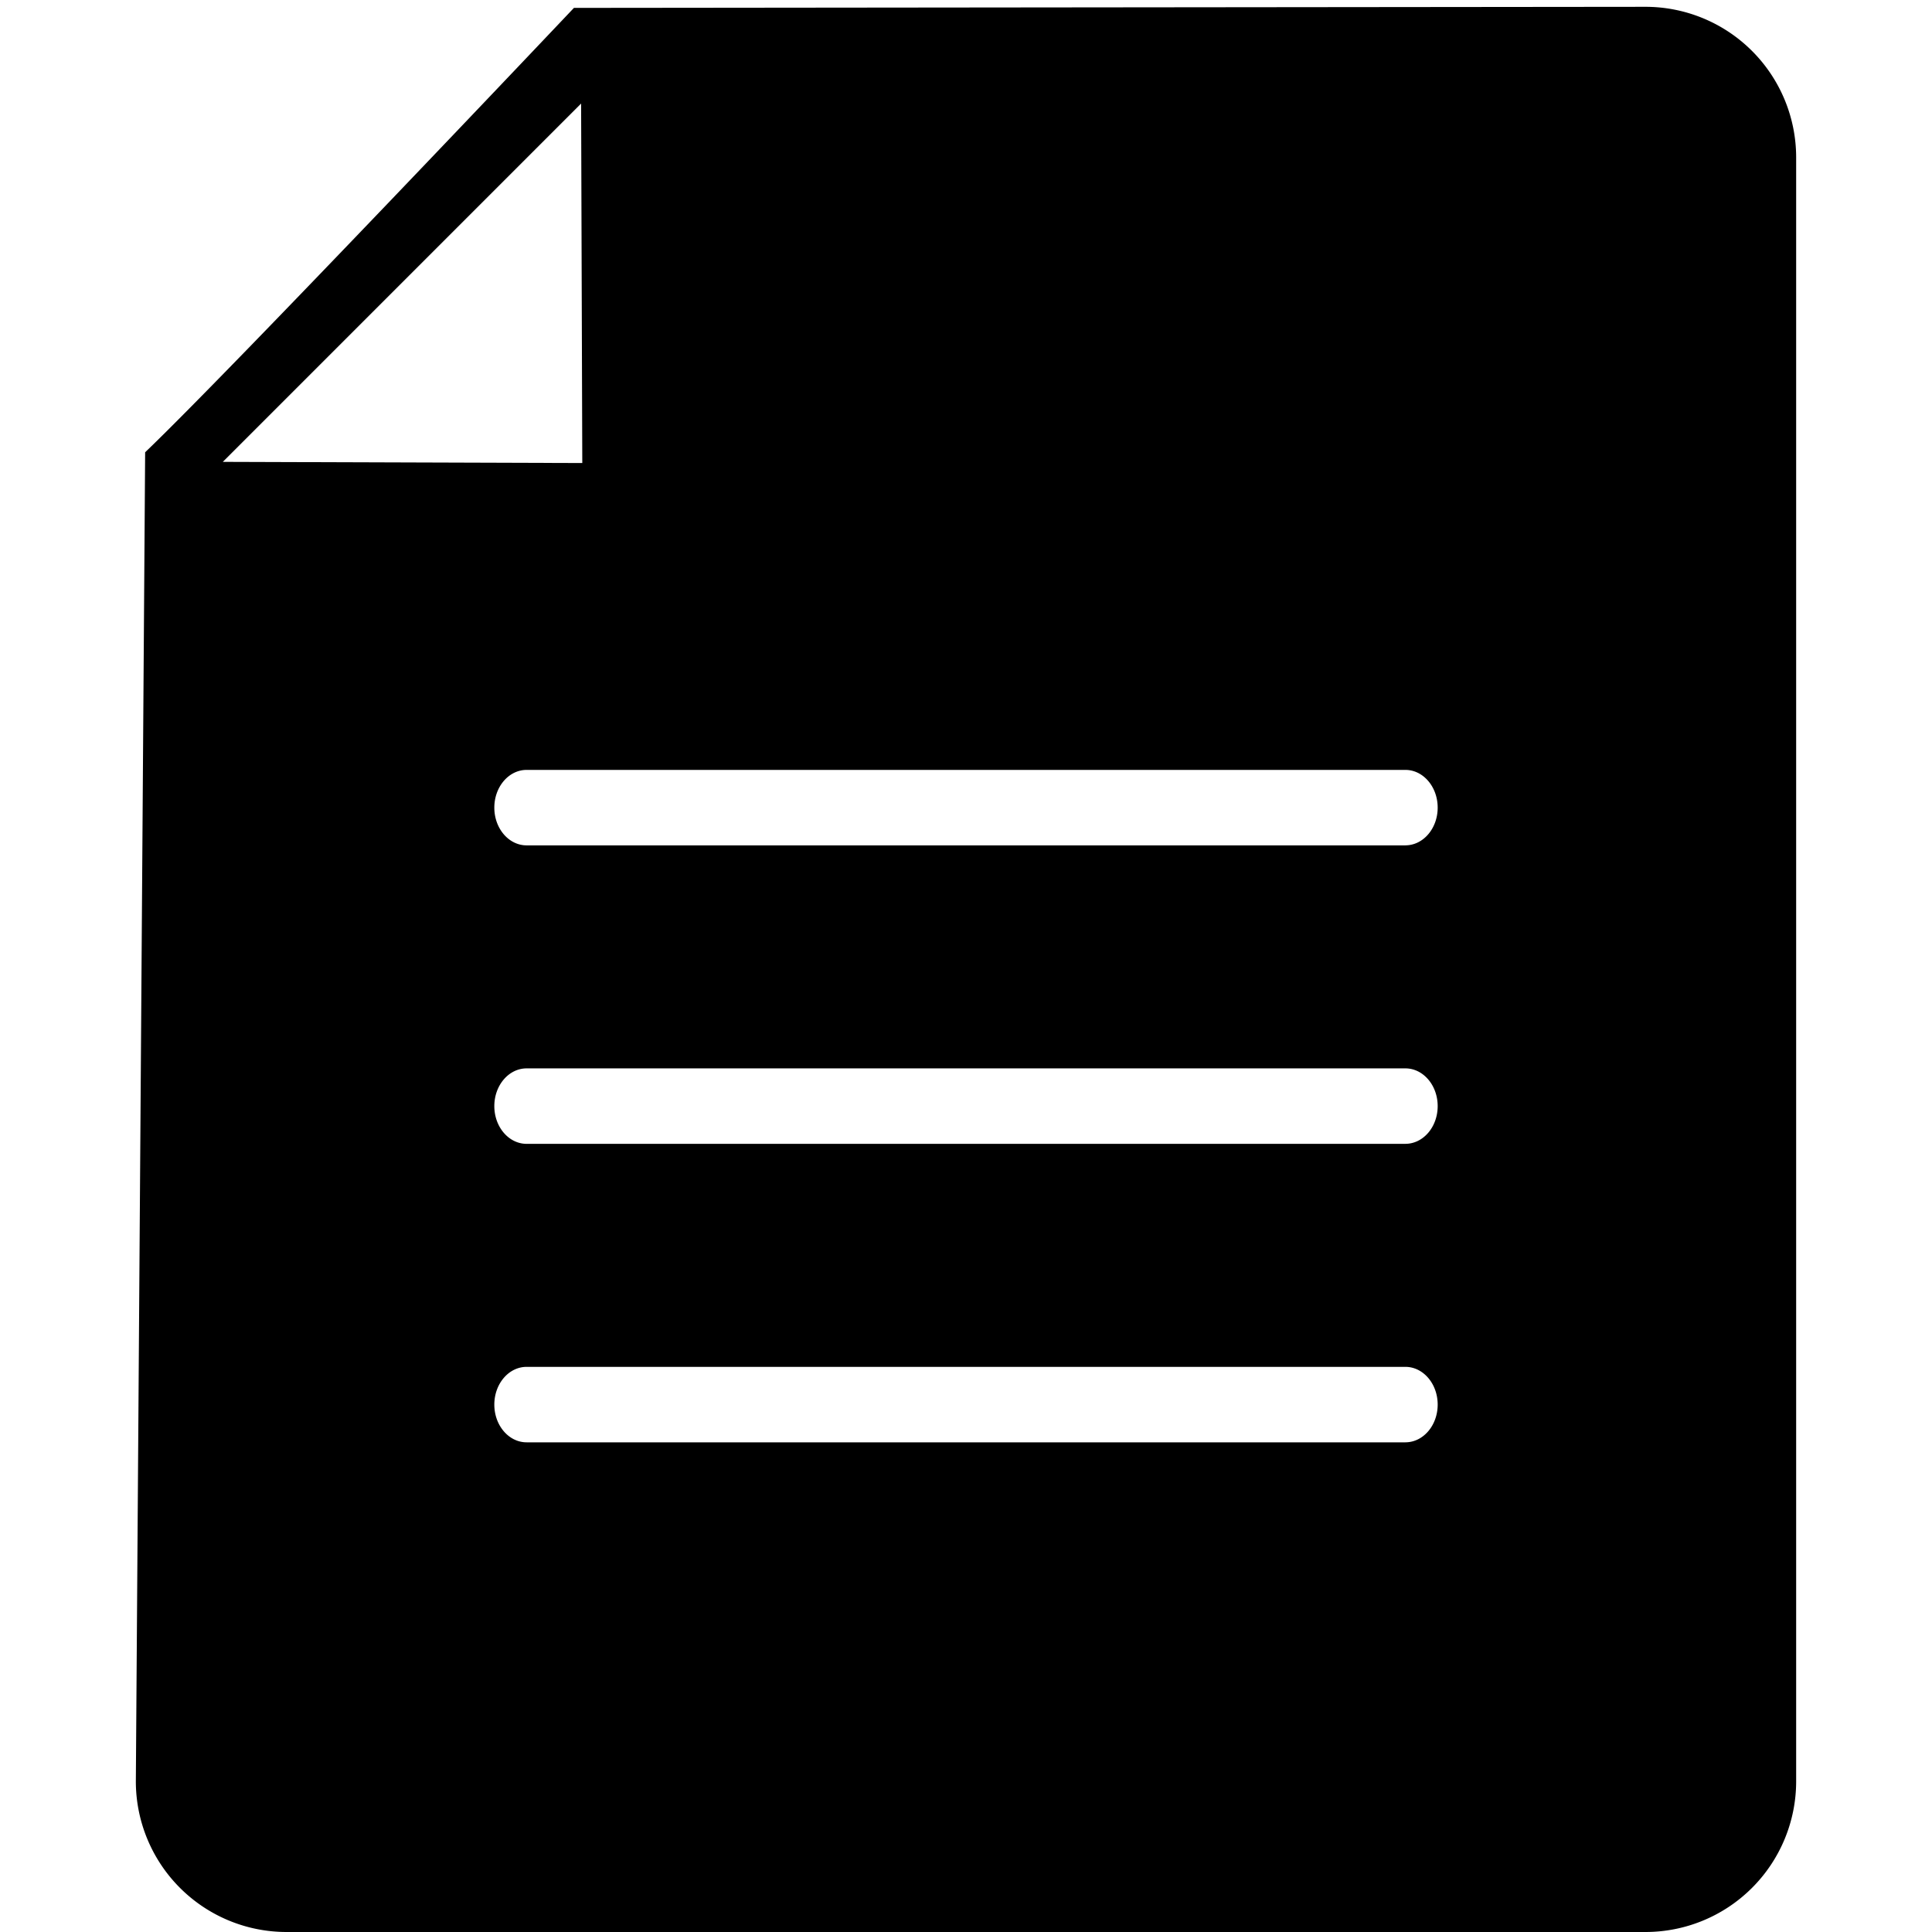 <?xml version="1.0" encoding="utf-8"?>
<svg xmlns="http://www.w3.org/2000/svg" viewBox="0 0 512 512" style="vertical-align:middle;">
  <defs>
    <linearGradient id="fill-grade" x1="256" y1="512" x2="256" y2="1.806" gradientUnits="userSpaceOnUse">
      <stop offset="0" stop-color="#000000"/>
      <stop offset="1" stop-color="#000000"/>
    </linearGradient>
  </defs>
    <path fill="url(#fill-grade)" d="M436,1.806,152.1,2.092S61.2,98.105,38.464,119.856L36,472.141A39.93,39.93,0,0,0,76,512H436a39.93,39.93,0,0,0,40-39.859V41.665A39.93,39.93,0,0,0,436,1.806ZM59.048,122.4,154,27.445l.312,95.263Zm313.39,259.832H139.562c-4.729,0-8.562-4.477-8.562-10s3.833-10,8.562-10H372.438c4.729,0,8.562,4.476,8.562,10S377.167,382.229,372.438,382.229Zm0-79.1H139.562c-4.729,0-8.562-4.476-8.562-10s3.833-10,8.562-10H372.438c4.729,0,8.562,4.477,8.562,10S377.167,303.126,372.438,303.126Zm0-79.1H139.562c-4.729,0-8.562-4.476-8.562-10s3.833-10,8.562-10H372.438c4.729,0,8.562,4.477,8.562,10S377.167,224.024,372.438,224.024Z"/>
</svg>